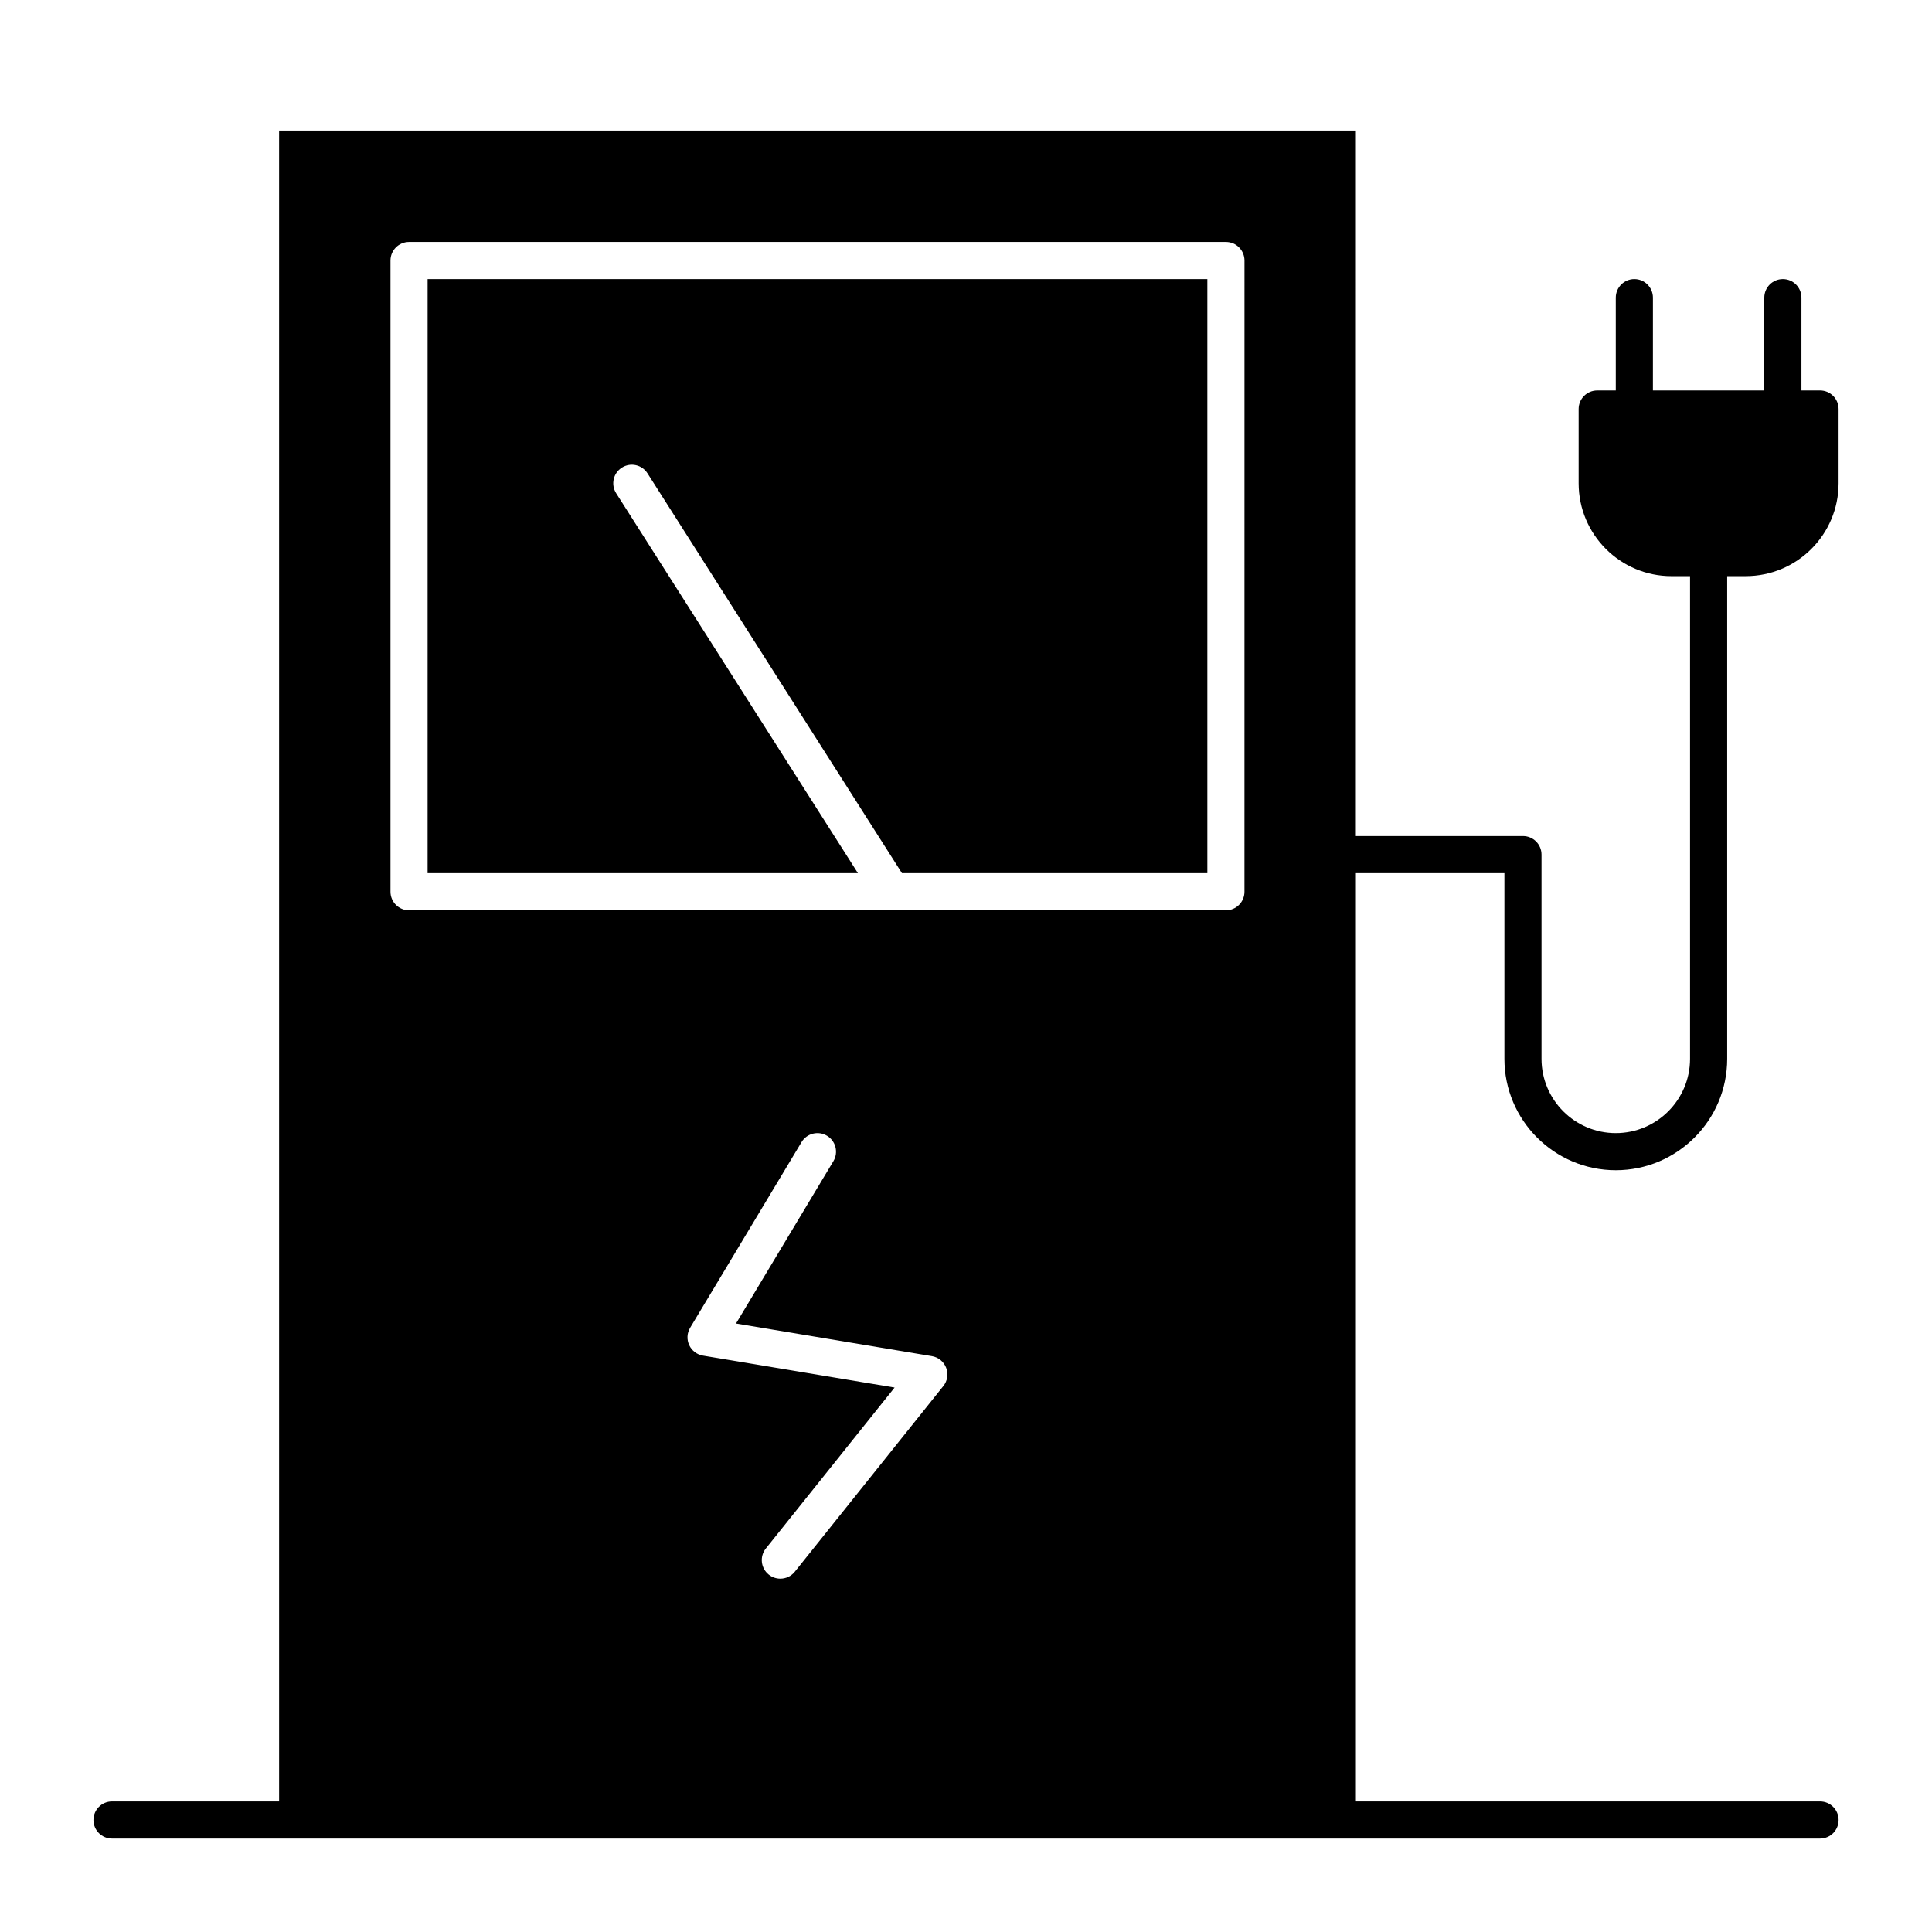 <?xml version="1.0" encoding="UTF-8"?>
<!-- Uploaded to: ICON Repo, www.iconrepo.com, Generator: ICON Repo Mixer Tools -->
<svg fill="#000000" width="800px" height="800px" version="1.1" viewBox="144 144 512 512" xmlns="http://www.w3.org/2000/svg">
 <g>
  <path d="m257.32 375.4h114.04l-64.07-100.68c-1.457-2.293-0.785-5.332 1.508-6.793 2.293-1.461 5.332-0.785 6.793 1.508l67.434 105.96h80.938v-157.44h-206.64z"/>
  <path d="m572.2 454.12c16.277 0 29.52-13.242 29.52-29.52v-127.92h4.922c13.566 0 24.602-11.035 24.602-24.602v-19.68c0-2.719-2.203-4.922-4.922-4.922h-4.922v-24.598c0-2.719-2.203-4.922-4.922-4.922s-4.922 2.203-4.922 4.922v24.602h-29.52l0.004-24.602c0-2.719-2.203-4.922-4.922-4.922s-4.922 2.203-4.922 4.922v24.602h-4.922c-2.719 0-4.922 2.203-4.922 4.922v19.68c0 13.566 11.035 24.602 24.602 24.602h4.922v127.92c0 10.852-8.828 19.68-19.68 19.68-10.852 0-19.68-8.828-19.68-19.68v-54.121c0-2.719-2.203-4.922-4.922-4.922h-44.281l0.008-186.96h-285.36v442.8h-44.277c-2.719 0-4.922 2.203-4.922 4.922s2.203 4.922 4.922 4.922h452.64c2.719 0 4.922-2.203 4.922-4.922s-2.203-4.922-4.922-4.922h-123v-246h39.359v49.199c0 16.277 13.242 29.52 29.52 29.52zm-178.2 57.195-39.359 49.199c-0.973 1.215-2.402 1.848-3.844 1.848-1.078 0-2.164-0.352-3.07-1.078-2.121-1.699-2.465-4.793-0.77-6.914l34.121-42.652-50.77-8.461c-1.605-0.266-2.977-1.312-3.66-2.789-0.684-1.48-0.59-3.199 0.246-4.594l29.52-49.199c1.398-2.332 4.422-3.086 6.75-1.688 2.332 1.398 3.086 4.418 1.688 6.75l-25.801 43.004 51.91 8.652c1.723 0.285 3.164 1.465 3.785 3.094 0.633 1.625 0.344 3.465-0.746 4.828zm79.797-130.99c0 2.719-2.203 4.922-4.922 4.922h-88.547-0.008-0.008l-127.91-0.004c-2.719 0-4.922-2.203-4.922-4.922v-167.28c0-2.719 2.203-4.922 4.922-4.922h216.48c2.719 0 4.922 2.203 4.922 4.922z"/>
 </g>
</svg>